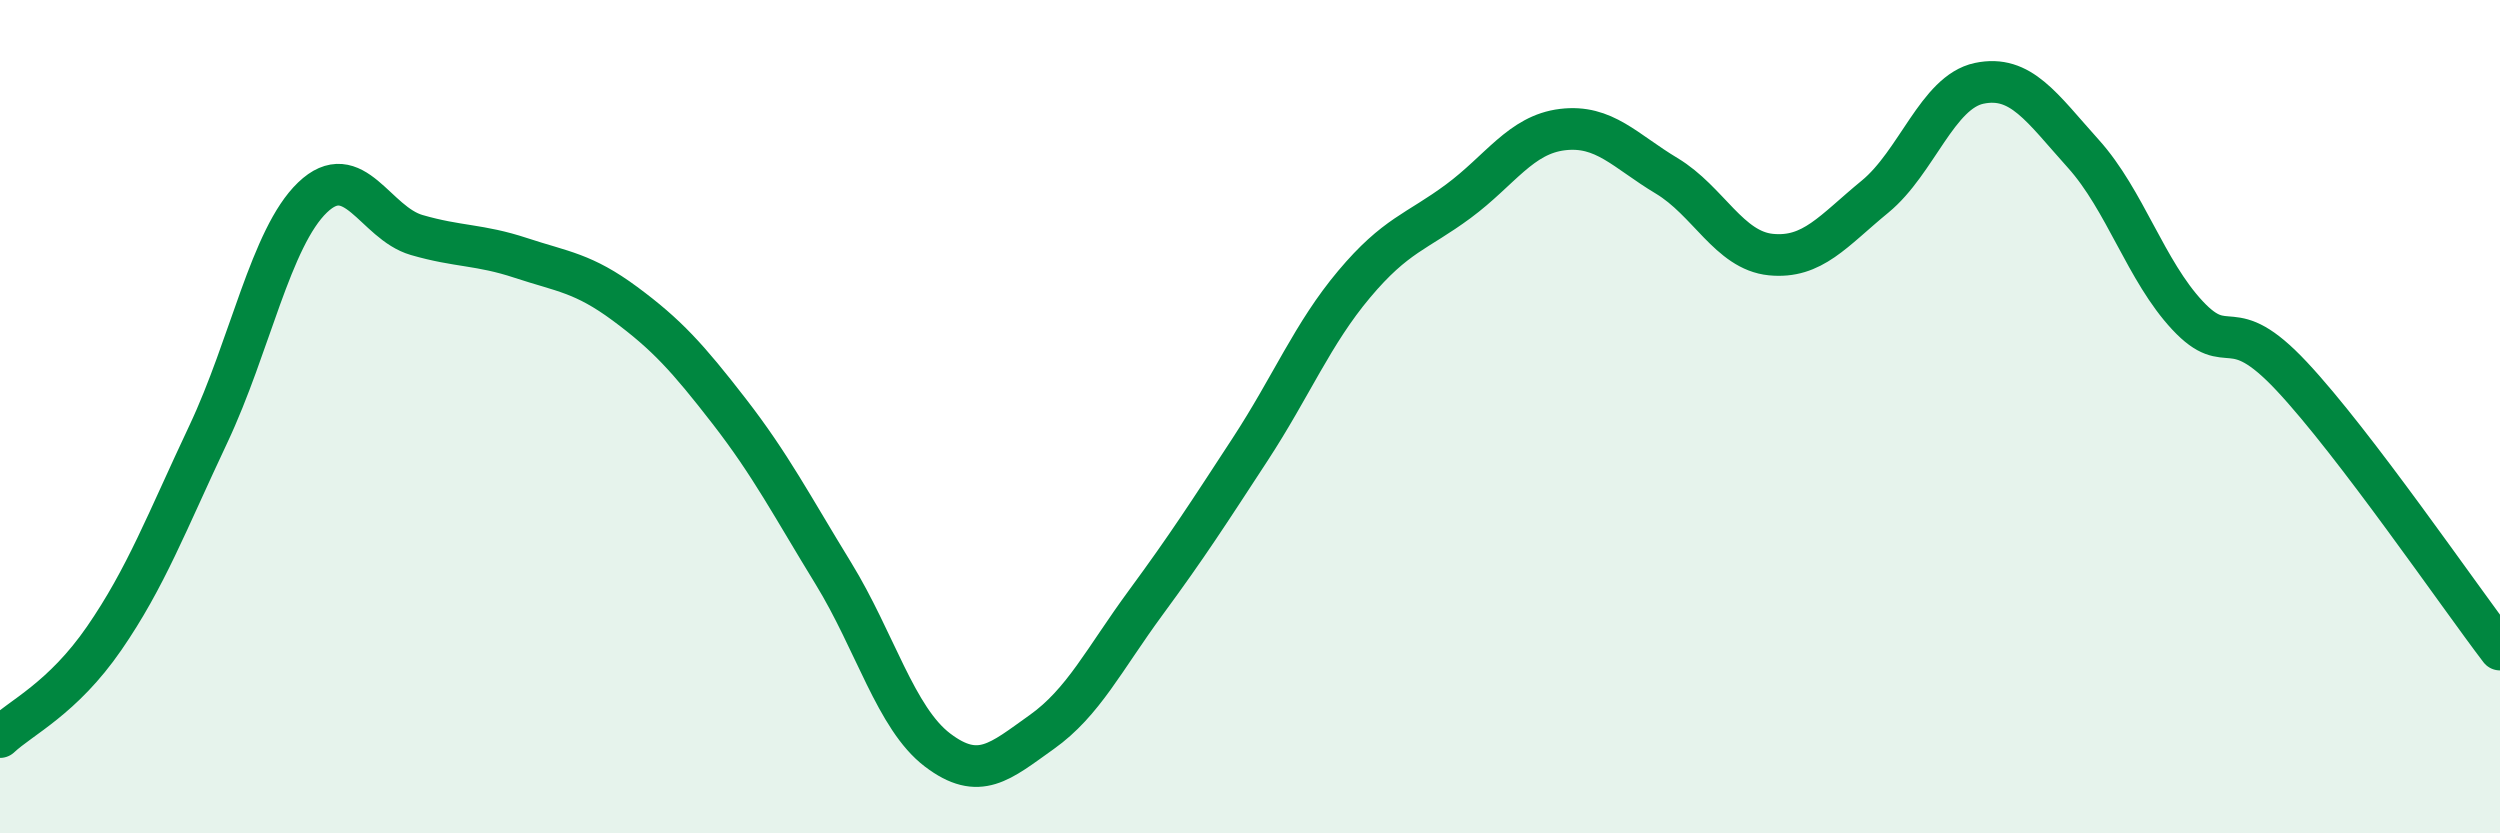 
    <svg width="60" height="20" viewBox="0 0 60 20" xmlns="http://www.w3.org/2000/svg">
      <path
        d="M 0,17.69 C 0.5,17.22 1.5,16.77 2.5,15.32 C 3.5,13.87 4,12.54 5,10.42 C 6,8.3 6.5,5.7 7.5,4.74 C 8.5,3.78 9,5.35 10,5.64 C 11,5.93 11.5,5.86 12.5,6.19 C 13.5,6.52 14,6.55 15,7.29 C 16,8.03 16.5,8.58 17.5,9.87 C 18.5,11.16 19,12.13 20,13.76 C 21,15.39 21.5,17.24 22.5,18 C 23.5,18.76 24,18.28 25,17.57 C 26,16.86 26.5,15.82 27.5,14.46 C 28.5,13.1 29,12.32 30,10.79 C 31,9.26 31.5,8.01 32.5,6.82 C 33.5,5.63 34,5.57 35,4.83 C 36,4.09 36.5,3.23 37.5,3.11 C 38.5,2.99 39,3.62 40,4.22 C 41,4.82 41.5,6.01 42.5,6.11 C 43.5,6.21 44,5.54 45,4.72 C 46,3.9 46.5,2.21 47.5,2 C 48.5,1.79 49,2.58 50,3.69 C 51,4.8 51.5,6.5 52.5,7.57 C 53.5,8.64 53.5,7.43 55,9.03 C 56.5,10.63 59,14.28 60,15.59L60 20L0 20Z"
        fill="#008740"
        opacity="0.1"
        stroke-linecap="round"
        stroke-linejoin="round"
      />
      <path
        d="M 0,17.69 C 0.5,17.22 1.5,16.77 2.5,15.32 C 3.5,13.87 4,12.54 5,10.42 C 6,8.3 6.5,5.7 7.5,4.74 C 8.5,3.78 9,5.35 10,5.64 C 11,5.93 11.5,5.86 12.5,6.19 C 13.5,6.52 14,6.55 15,7.29 C 16,8.03 16.5,8.58 17.5,9.87 C 18.5,11.16 19,12.13 20,13.76 C 21,15.39 21.5,17.24 22.5,18 C 23.5,18.76 24,18.28 25,17.57 C 26,16.86 26.5,15.82 27.5,14.46 C 28.5,13.1 29,12.32 30,10.79 C 31,9.26 31.5,8.01 32.5,6.82 C 33.5,5.63 34,5.57 35,4.83 C 36,4.09 36.5,3.23 37.5,3.11 C 38.5,2.99 39,3.62 40,4.22 C 41,4.82 41.5,6.01 42.5,6.11 C 43.5,6.21 44,5.54 45,4.72 C 46,3.9 46.5,2.21 47.5,2 C 48.5,1.79 49,2.58 50,3.69 C 51,4.8 51.5,6.5 52.5,7.57 C 53.5,8.64 53.5,7.43 55,9.03 C 56.5,10.63 59,14.28 60,15.59"
        stroke="#008740"
        stroke-width="1"
        fill="none"
        stroke-linecap="round"
        stroke-linejoin="round"
      />
    </svg>
  